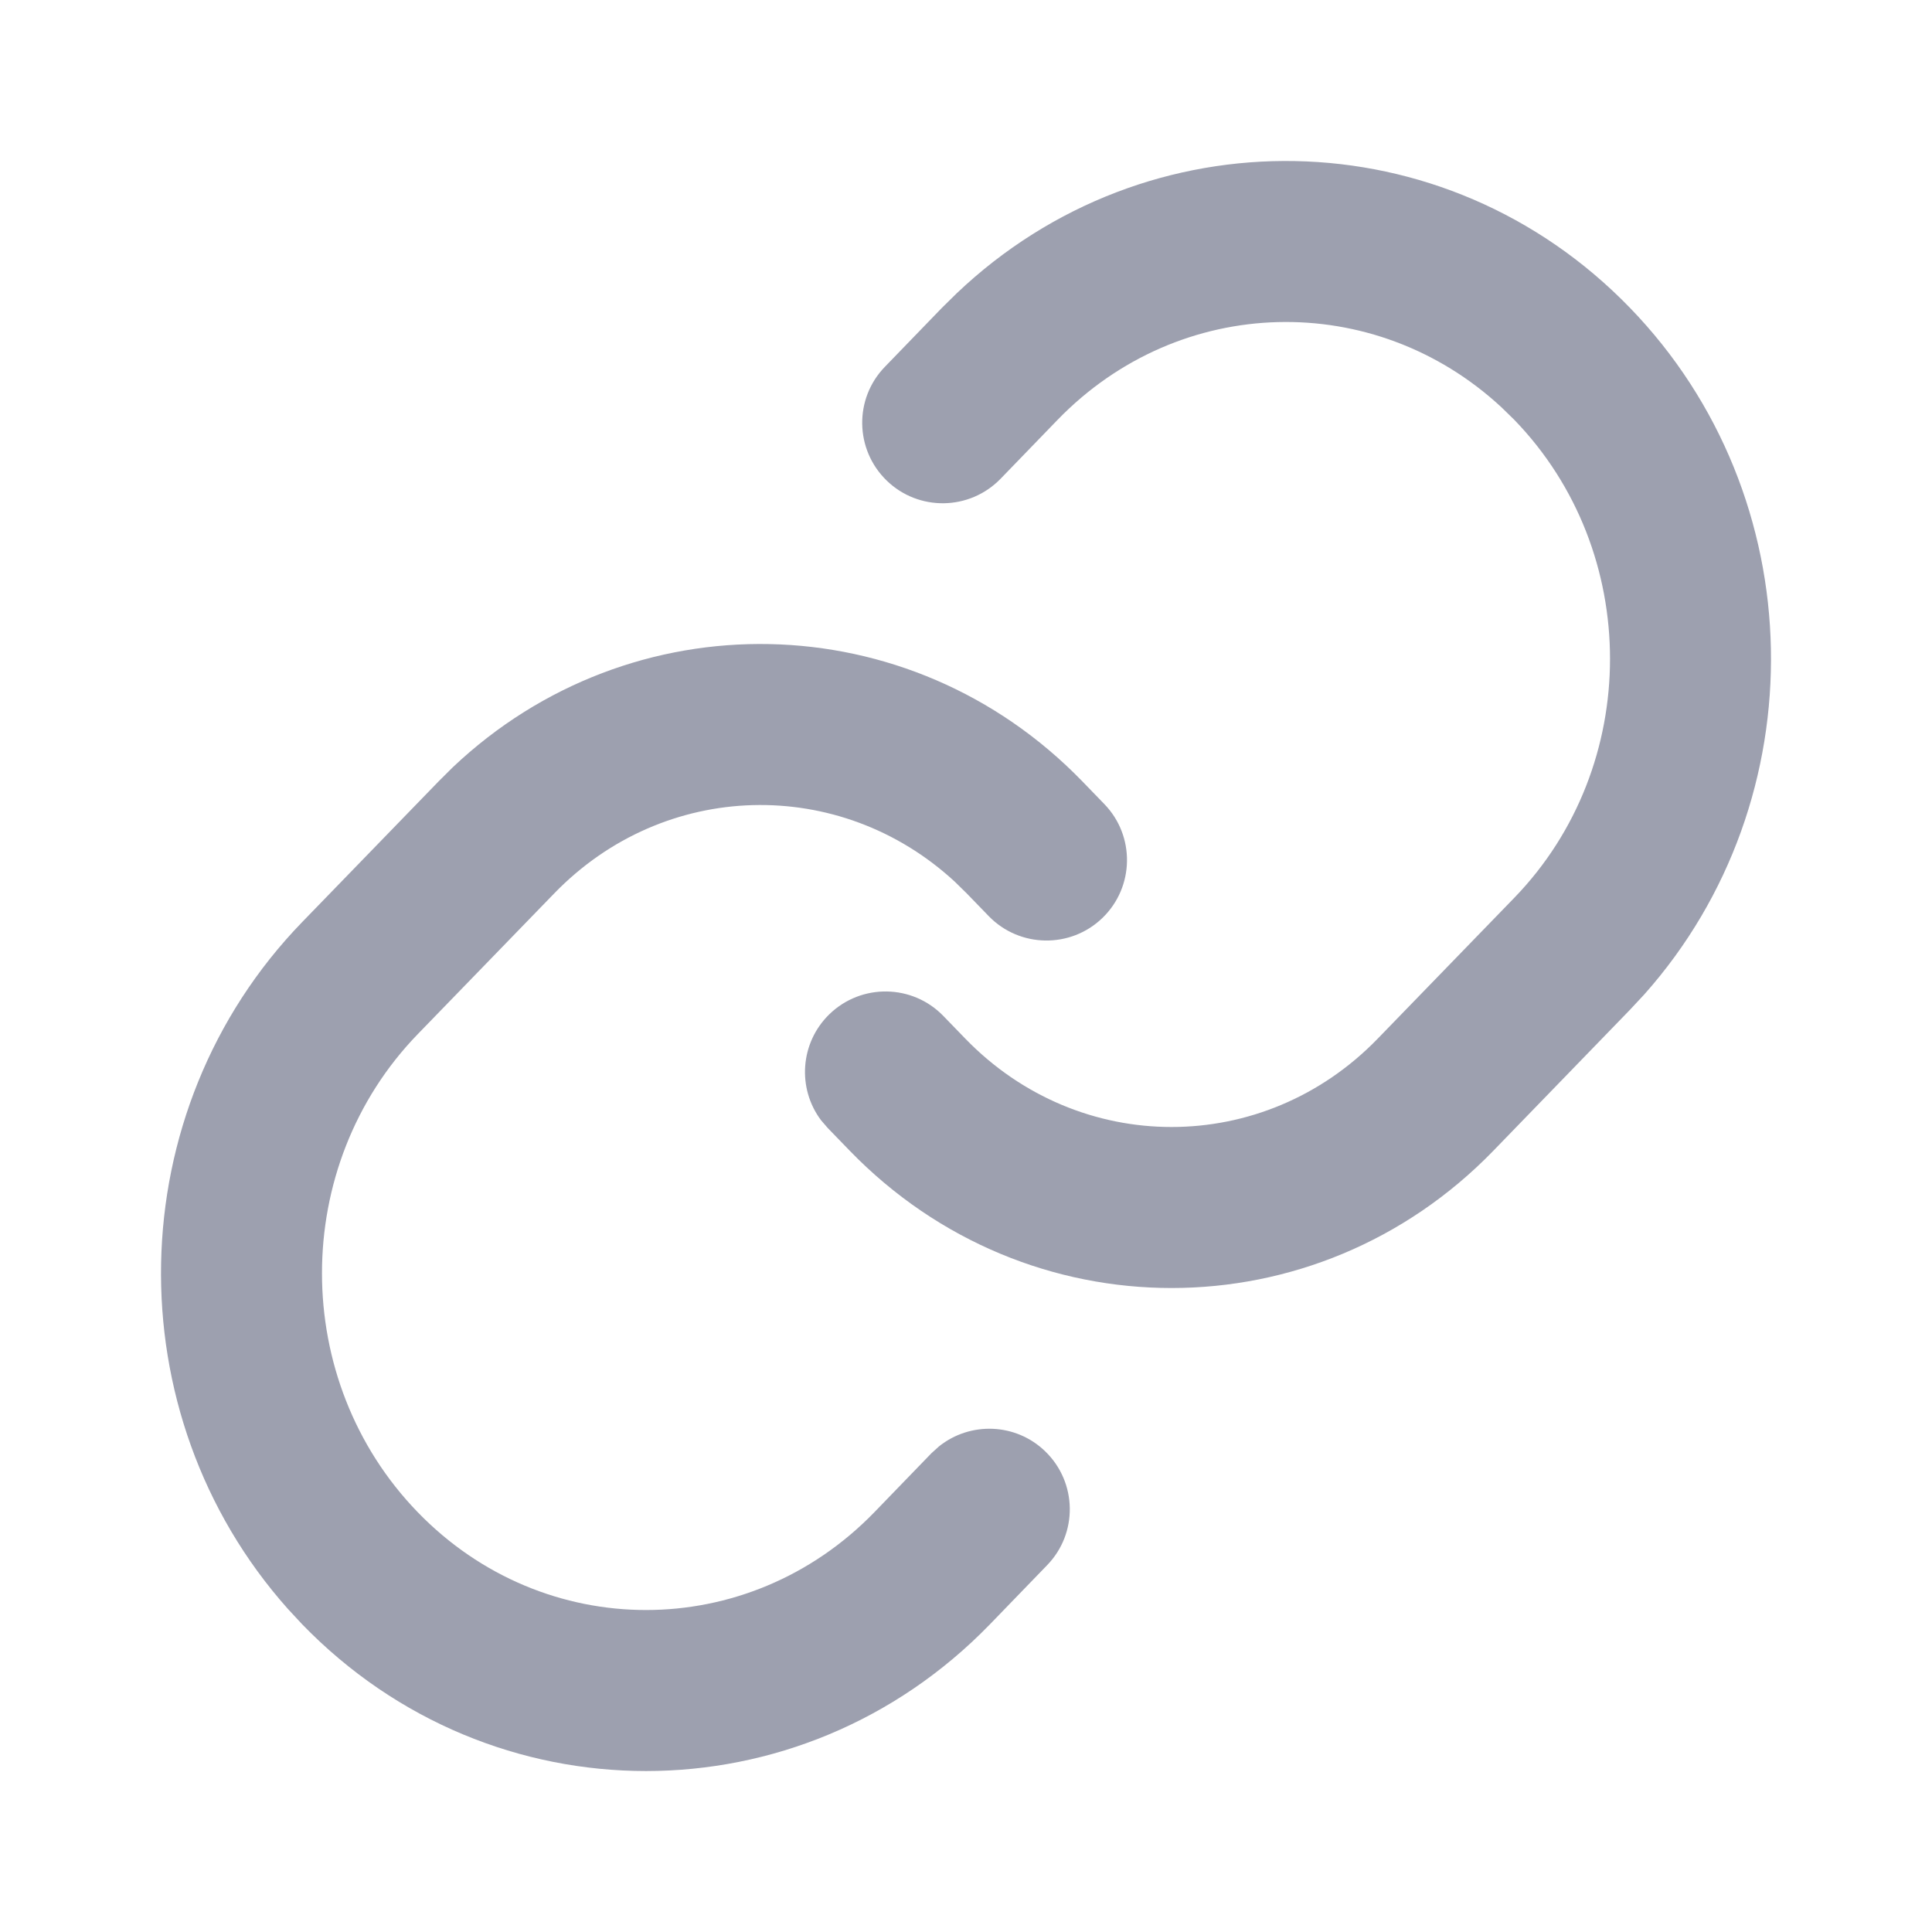 <svg width="24" height="24" viewBox="0 0 24 24" fill="none" xmlns="http://www.w3.org/2000/svg">
<path fill-rule="evenodd" clip-rule="evenodd" d="M20.426 12.353C22.583 9.929 22.523 6.171 20.246 3.822C17.95 1.453 14.249 1.394 11.883 3.645L11.703 3.822L10.993 4.556C10.608 4.952 10.618 5.585 11.015 5.97C11.411 6.354 12.044 6.344 12.429 5.948L13.139 5.214C14.657 3.649 17.073 3.597 18.65 5.058L18.81 5.214C20.397 6.851 20.397 9.517 18.81 11.154L17.115 12.902C15.697 14.366 13.41 14.366 11.991 12.902L11.718 12.62C11.334 12.224 10.701 12.214 10.304 12.598C9.938 12.953 9.901 13.52 10.2 13.917L10.282 14.012L10.555 14.294C12.76 16.569 16.347 16.569 18.552 14.294L20.246 12.546L20.426 12.353ZM13.718 9.988L13.445 9.706C11.298 7.491 7.841 7.433 5.625 9.531L5.449 9.706L3.754 11.454C1.477 13.803 1.417 17.561 3.574 19.984L3.754 20.178C6.109 22.608 9.941 22.608 12.297 20.178L13.007 19.444C13.392 19.048 13.382 18.415 12.985 18.03C12.619 17.675 12.052 17.657 11.664 17.968L11.571 18.052L10.861 18.786C9.291 20.405 6.759 20.405 5.19 18.786C3.603 17.149 3.603 14.483 5.19 12.846L6.885 11.098C8.254 9.685 10.433 9.636 11.859 10.951L12.009 11.098L12.282 11.38C12.666 11.776 13.3 11.786 13.696 11.402C14.093 11.017 14.102 10.384 13.718 9.988Z" fill="#9DA0AF"/>
</svg>
